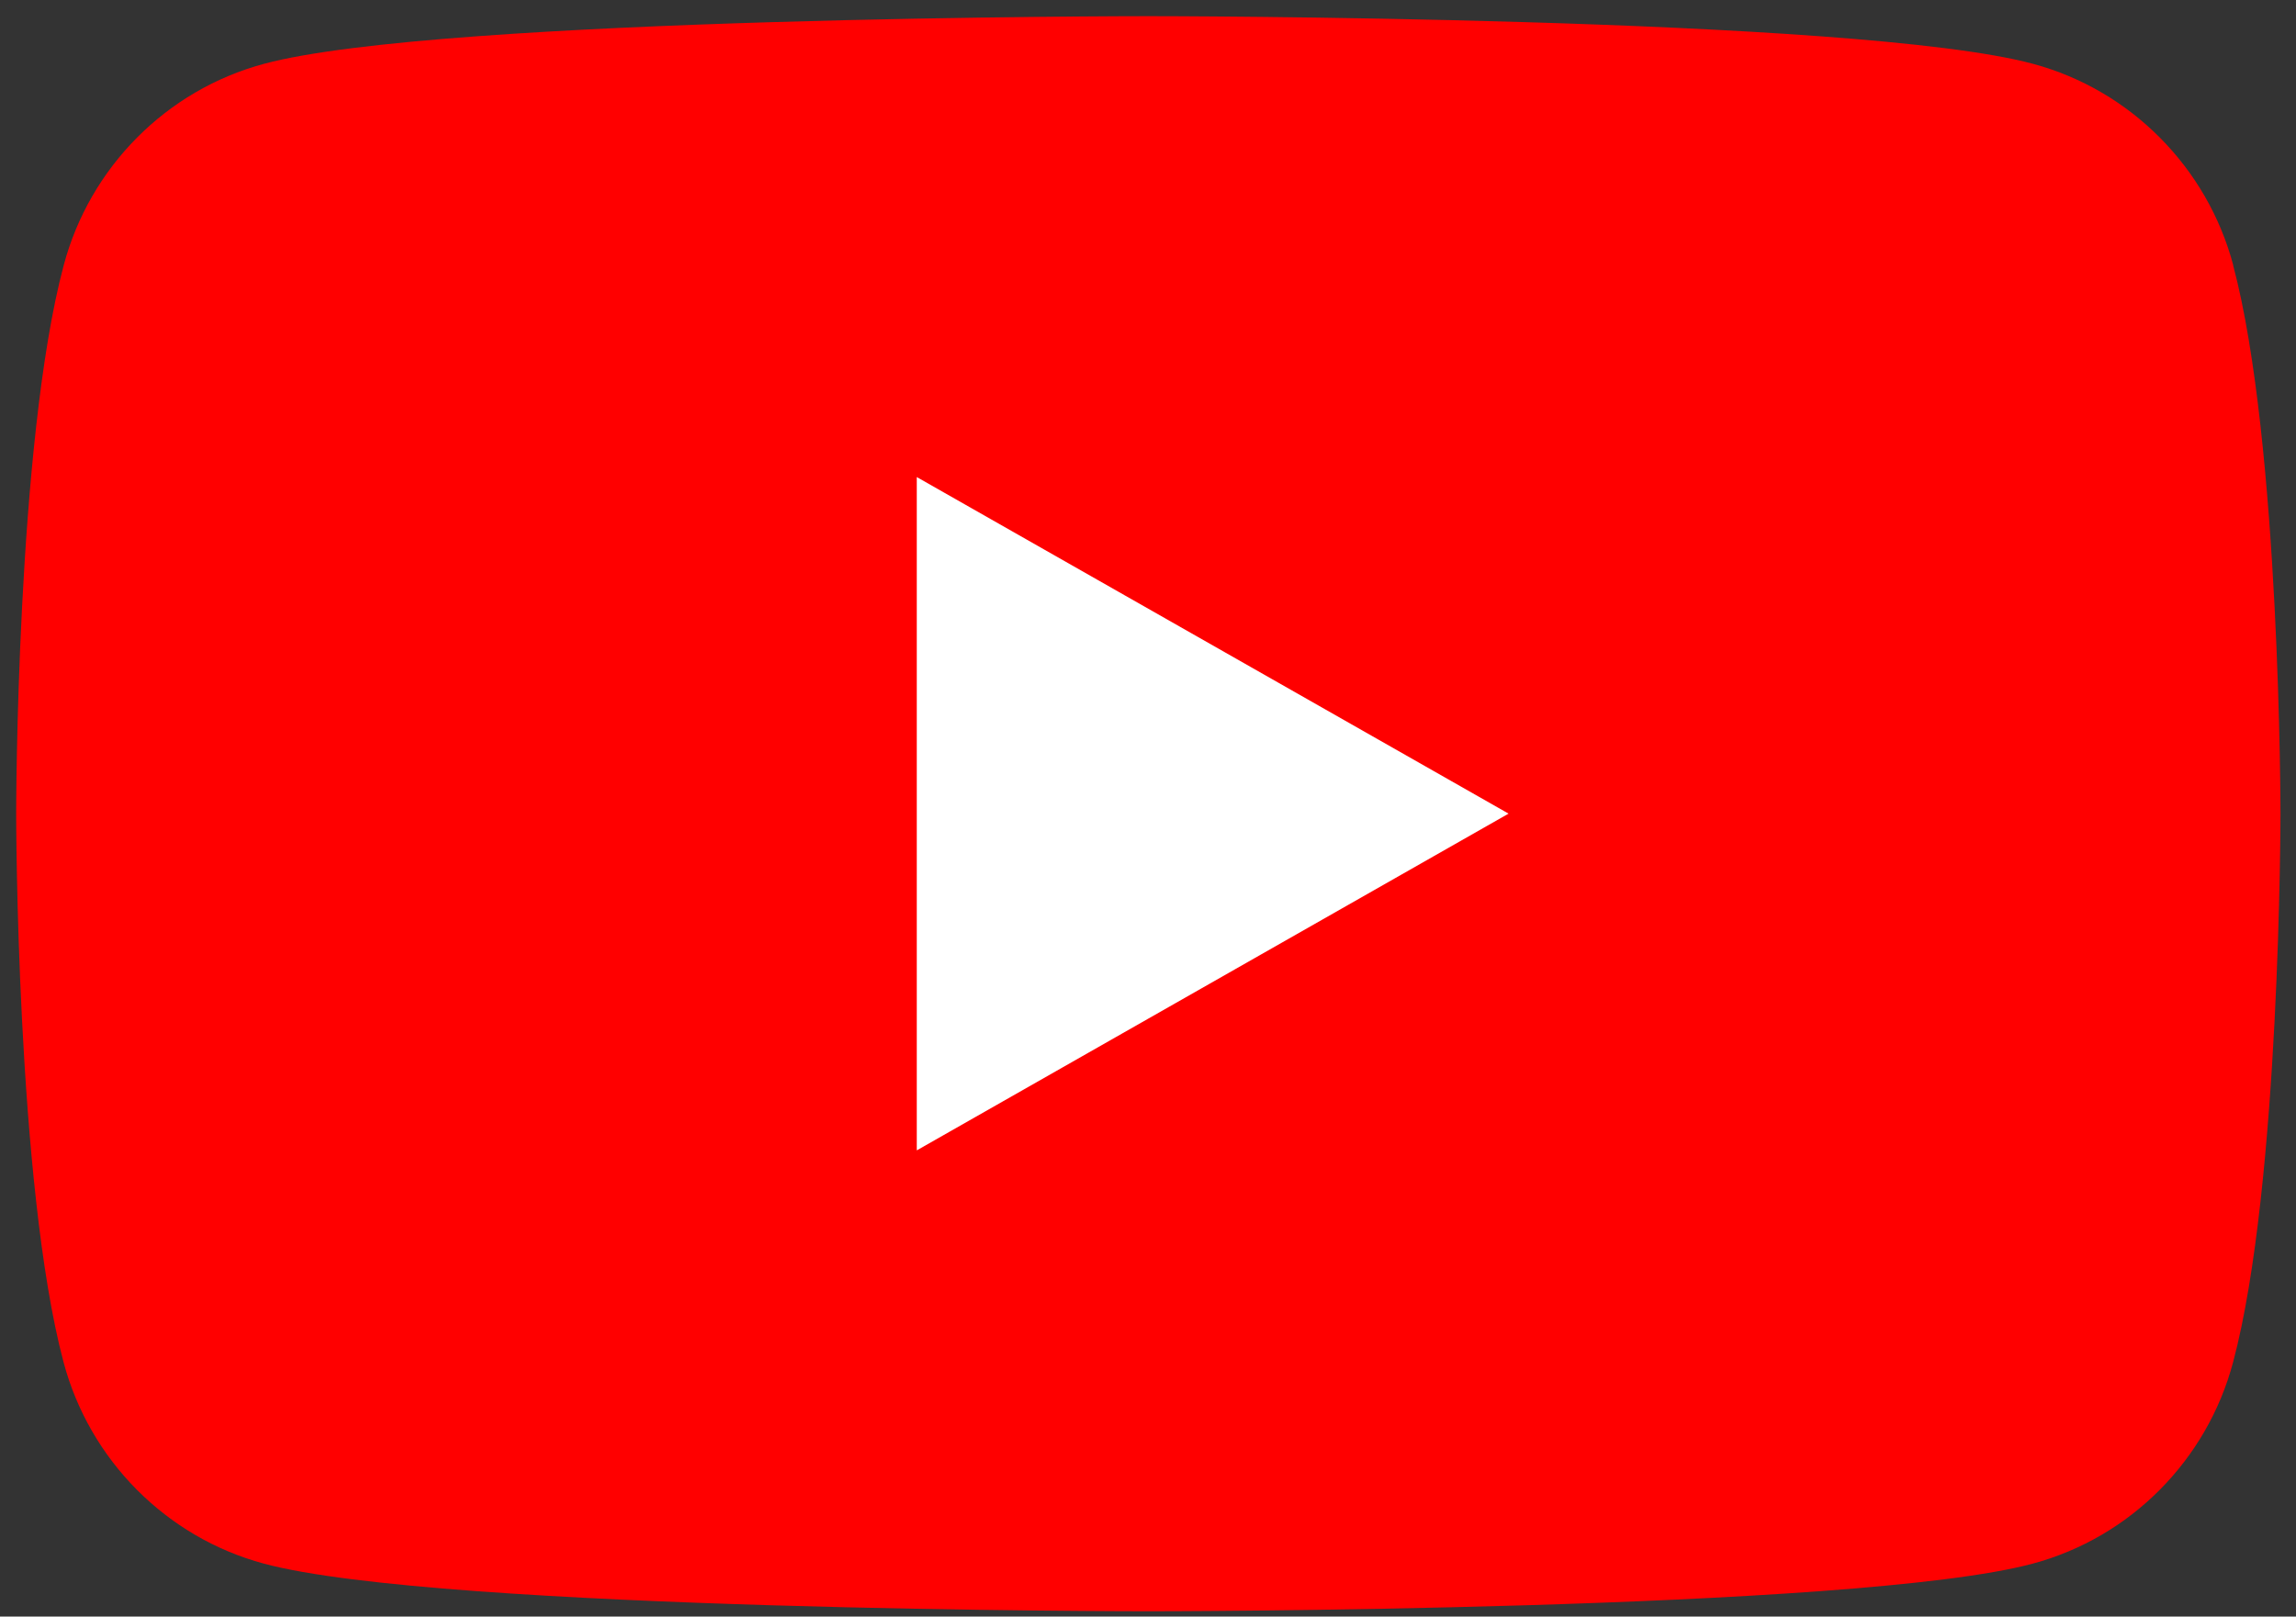 <?xml version="1.0" encoding="UTF-8"?><svg id="a" xmlns="http://www.w3.org/2000/svg" viewBox="0 0 142 100"><rect x="0" y="0" width="142" height="100" fill="#333333" stroke="none"/><defs><style>.c{fill:#fff;}.d{fill:red;}</style></defs><path class="d" d="M138.12,16.41c-1.61-6.06-6.36-10.84-12.38-12.46-10.92-2.95-54.71-2.95-54.71-2.95,0,0-43.79,0-54.71,2.95-6.03,1.62-10.77,6.4-12.38,12.46C1,27.4,1,50.33,1,50.33c0,0,0,22.93,2.93,33.93,1.61,6.06,6.36,10.84,12.38,12.46,10.92,2.95,54.71,2.95,54.71,2.95,0,0,43.79,0,54.71-2.95,6.03-1.62,10.77-6.4,12.38-12.46,2.93-10.99,2.93-33.93,2.93-33.93,0,0,0-22.93-2.93-33.93Z"/><polygon class="c" points="56.7 71.16 93.3 50.33 56.7 29.51 56.7 71.16"/></svg>